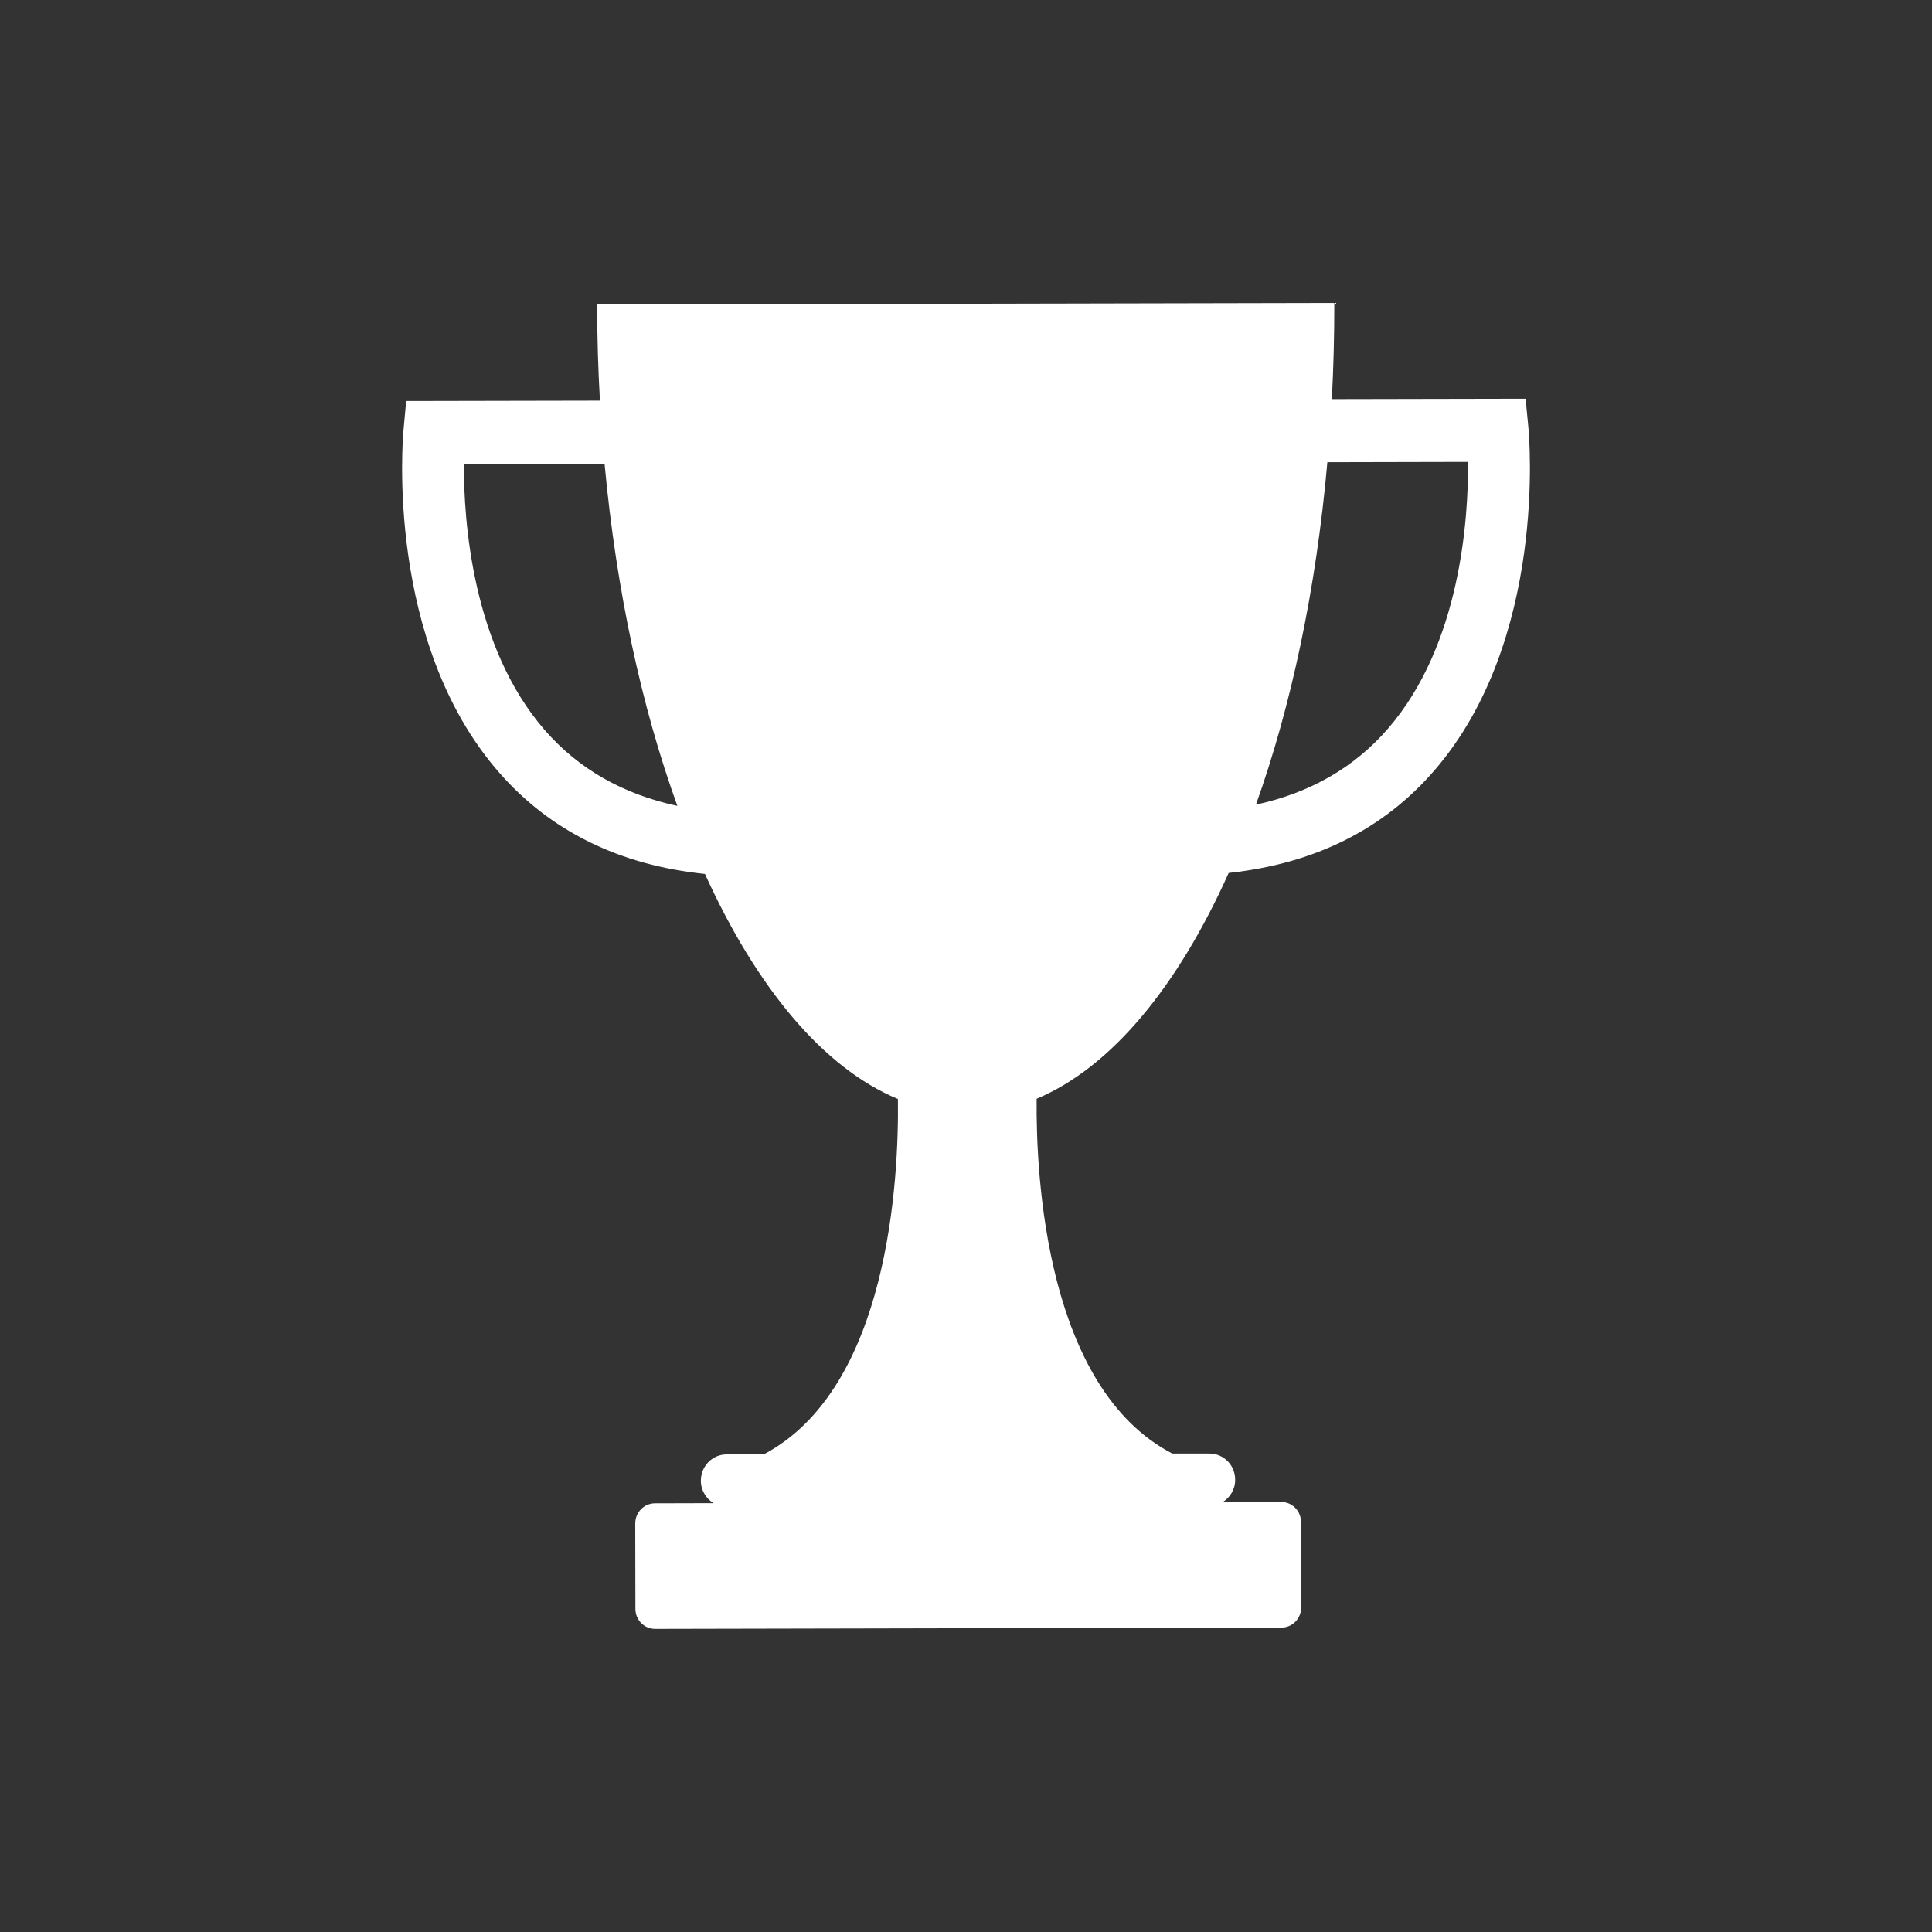 <svg xmlns="http://www.w3.org/2000/svg" id="Layer_1" viewBox="0 0 250 250"><rect x="0" y="0" width="250" height="250" fill="#333333" stroke="none"/><defs><style>.cls-1{fill:#fff;stroke-width:0px;}</style></defs><path class="cls-1" d="M197.77,55.28l-.36-3.69-25.07.05c.22-4.08.32-8.24.32-12.44l-95.39.2c0,4.21.13,8.37.36,12.44l-25.07.05-.34,3.69c-.11,1.12-2.38,27.46,12.32,44.33,6.64,7.63,15.61,12.04,26.68,13.18,6.68,14.71,15.31,25.11,24.97,29.12.13,10.26-1.13,37.43-17.37,45.99h-4.82c-1.83.01-3.31,1.53-3.31,3.4,0,1.24.67,2.32,1.65,2.91l-7.59.02c-1.41,0-2.55,1.17-2.55,2.61l.02,11.04c0,1.44,1.15,2.61,2.56,2.6l81.04-.17c1.42,0,2.55-1.17,2.55-2.61l-.02-11.04c0-1.44-1.14-2.61-2.56-2.6l-7.59.02c.98-.6,1.64-1.67,1.63-2.91,0-1.87-1.49-3.38-3.32-3.38h-4.82c-16.28-8.47-17.65-35.64-17.55-45.91,9.64-4.05,18.24-14.48,24.85-29.22,11.08-1.18,20.03-5.63,26.63-13.28,14.63-16.93,12.25-43.27,12.15-44.39M70.53,94.52c-9.45-10.82-10.53-27.2-10.5-34.47l18.2-.04c1.53,16.49,4.82,31.57,9.42,44.27-7.01-1.5-12.75-4.76-17.12-9.76M179.6,94.29c-4.35,5.03-10.08,8.31-17.08,9.83,4.55-12.72,7.78-27.82,9.24-44.31l18.2-.04c.06,7.27-.95,23.67-10.36,34.52"></path></svg>